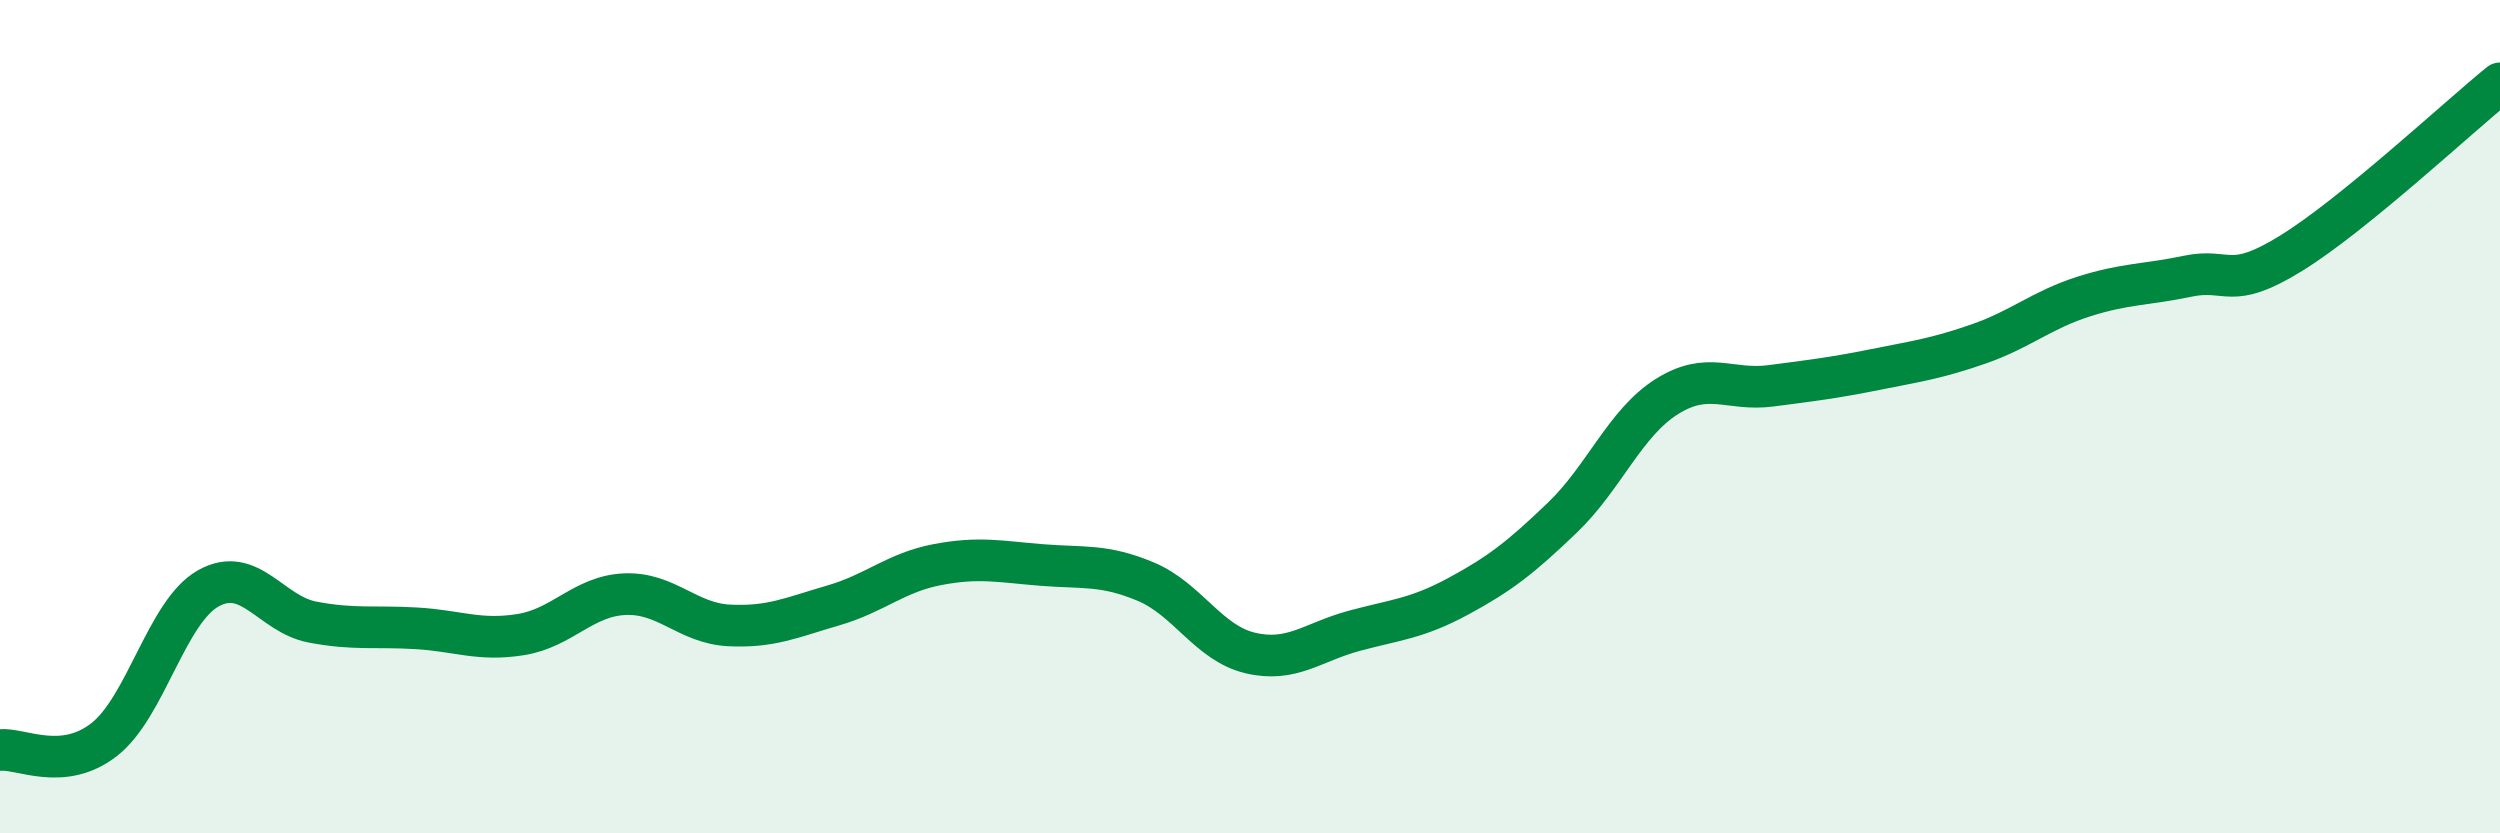 
    <svg width="60" height="20" viewBox="0 0 60 20" xmlns="http://www.w3.org/2000/svg">
      <path
        d="M 0,18 C 0.5,17.95 1.5,18.53 2.5,17.75 C 3.5,16.97 4,14.68 5,14.12 C 6,13.56 6.5,14.74 7.5,14.93 C 8.5,15.12 9,15.02 10,15.08 C 11,15.14 11.5,15.39 12.5,15.23 C 13.5,15.07 14,14.3 15,14.26 C 16,14.22 16.5,14.96 17.5,15.01 C 18.5,15.06 19,14.82 20,14.53 C 21,14.24 21.5,13.74 22.5,13.55 C 23.5,13.36 24,13.48 25,13.56 C 26,13.64 26.5,13.54 27.5,13.96 C 28.5,14.38 29,15.43 30,15.67 C 31,15.91 31.5,15.41 32.5,15.14 C 33.5,14.87 34,14.85 35,14.31 C 36,13.77 36.5,13.38 37.5,12.42 C 38.5,11.46 39,10.15 40,9.52 C 41,8.89 41.5,9.39 42.5,9.26 C 43.5,9.13 44,9.07 45,8.87 C 46,8.67 46.5,8.6 47.5,8.25 C 48.5,7.9 49,7.44 50,7.12 C 51,6.8 51.5,6.84 52.5,6.63 C 53.5,6.42 53.5,7 55,6.07 C 56.5,5.14 59,2.81 60,2L60 20L0 20Z"
        fill="#008740"
        opacity="0.1"
        stroke-linecap="round"
        stroke-linejoin="round"
      />
      <path
        d="M 0,18 C 0.5,17.95 1.5,18.53 2.5,17.75 C 3.5,16.97 4,14.68 5,14.12 C 6,13.56 6.5,14.74 7.5,14.93 C 8.5,15.12 9,15.02 10,15.08 C 11,15.14 11.5,15.39 12.5,15.23 C 13.5,15.07 14,14.3 15,14.26 C 16,14.22 16.5,14.96 17.5,15.01 C 18.5,15.06 19,14.82 20,14.53 C 21,14.24 21.5,13.74 22.5,13.55 C 23.5,13.36 24,13.48 25,13.56 C 26,13.64 26.5,13.54 27.5,13.96 C 28.5,14.38 29,15.43 30,15.67 C 31,15.91 31.5,15.41 32.5,15.14 C 33.5,14.87 34,14.85 35,14.31 C 36,13.77 36.5,13.38 37.5,12.42 C 38.5,11.46 39,10.15 40,9.52 C 41,8.89 41.5,9.39 42.5,9.26 C 43.5,9.13 44,9.07 45,8.87 C 46,8.67 46.5,8.6 47.5,8.25 C 48.5,7.9 49,7.44 50,7.12 C 51,6.8 51.5,6.84 52.5,6.63 C 53.5,6.42 53.5,7 55,6.07 C 56.5,5.14 59,2.81 60,2"
        stroke="#008740"
        stroke-width="1"
        fill="none"
        stroke-linecap="round"
        stroke-linejoin="round"
      />
    </svg>
  